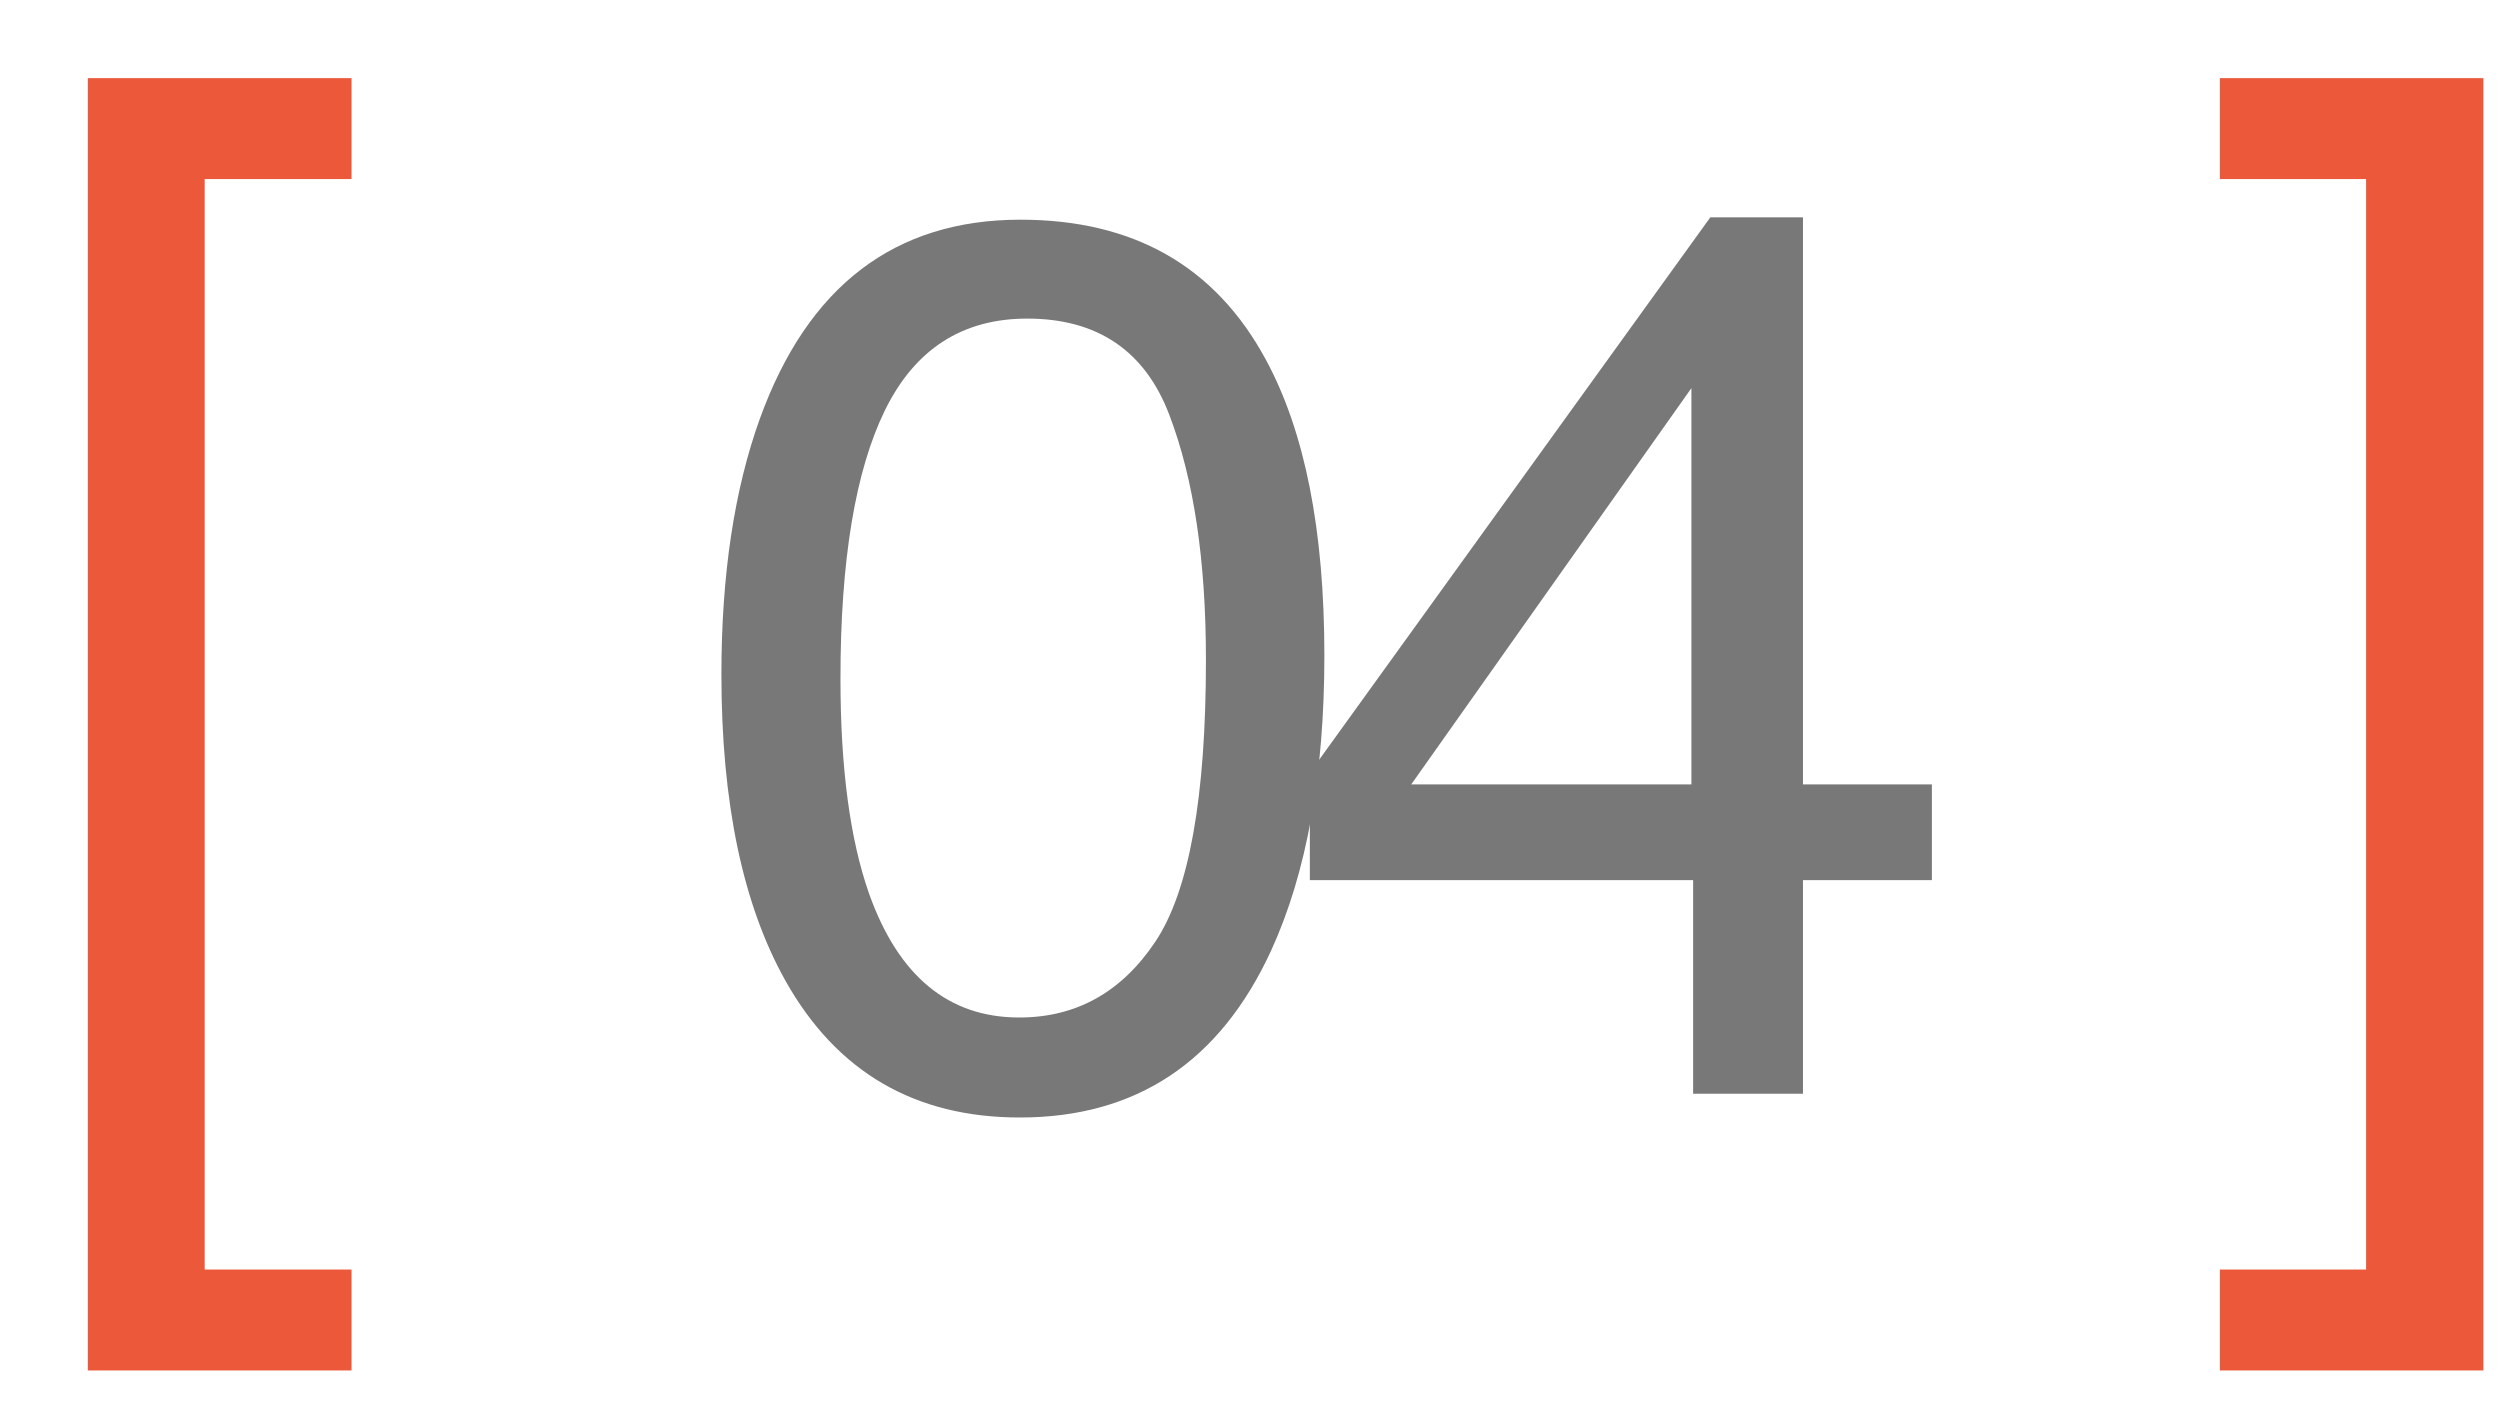 <?xml version="1.0" encoding="UTF-8"?> <svg xmlns="http://www.w3.org/2000/svg" width="16" height="9" viewBox="0 0 16 9" fill="none"><path d="M0.562 0.5H2.25V1.146H1.31V8.125H2.25V8.771H0.562V0.5Z" fill="#EB593A"></path><path d="M6.531 1.406C7.255 1.406 7.778 1.704 8.101 2.301C8.351 2.762 8.476 3.393 8.476 4.195C8.476 4.956 8.363 5.585 8.136 6.082C7.808 6.796 7.272 7.152 6.527 7.152C5.855 7.152 5.355 6.861 5.027 6.277C4.754 5.79 4.617 5.137 4.617 4.316C4.617 3.681 4.699 3.135 4.863 2.68C5.17 1.831 5.726 1.406 6.531 1.406ZM6.523 6.512C6.888 6.512 7.178 6.35 7.394 6.027C7.61 5.704 7.718 5.103 7.718 4.223C7.718 3.587 7.64 3.065 7.484 2.656C7.328 2.245 7.024 2.039 6.574 2.039C6.16 2.039 5.856 2.234 5.664 2.625C5.474 3.013 5.379 3.586 5.379 4.344C5.379 4.914 5.44 5.372 5.562 5.719C5.75 6.247 6.07 6.512 6.523 6.512Z" fill="#787878"></path><path d="M10.825 5.02V2.484L9.032 5.02H10.825ZM10.836 7V5.633H8.383V4.945L10.946 1.391H11.539V5.02H12.364V5.633H11.539V7H10.836Z" fill="#787878"></path><path d="M14.207 8.125H15.143V1.146H14.207V0.5H15.894V8.771H14.207V8.125Z" fill="#EB593A"></path></svg> 